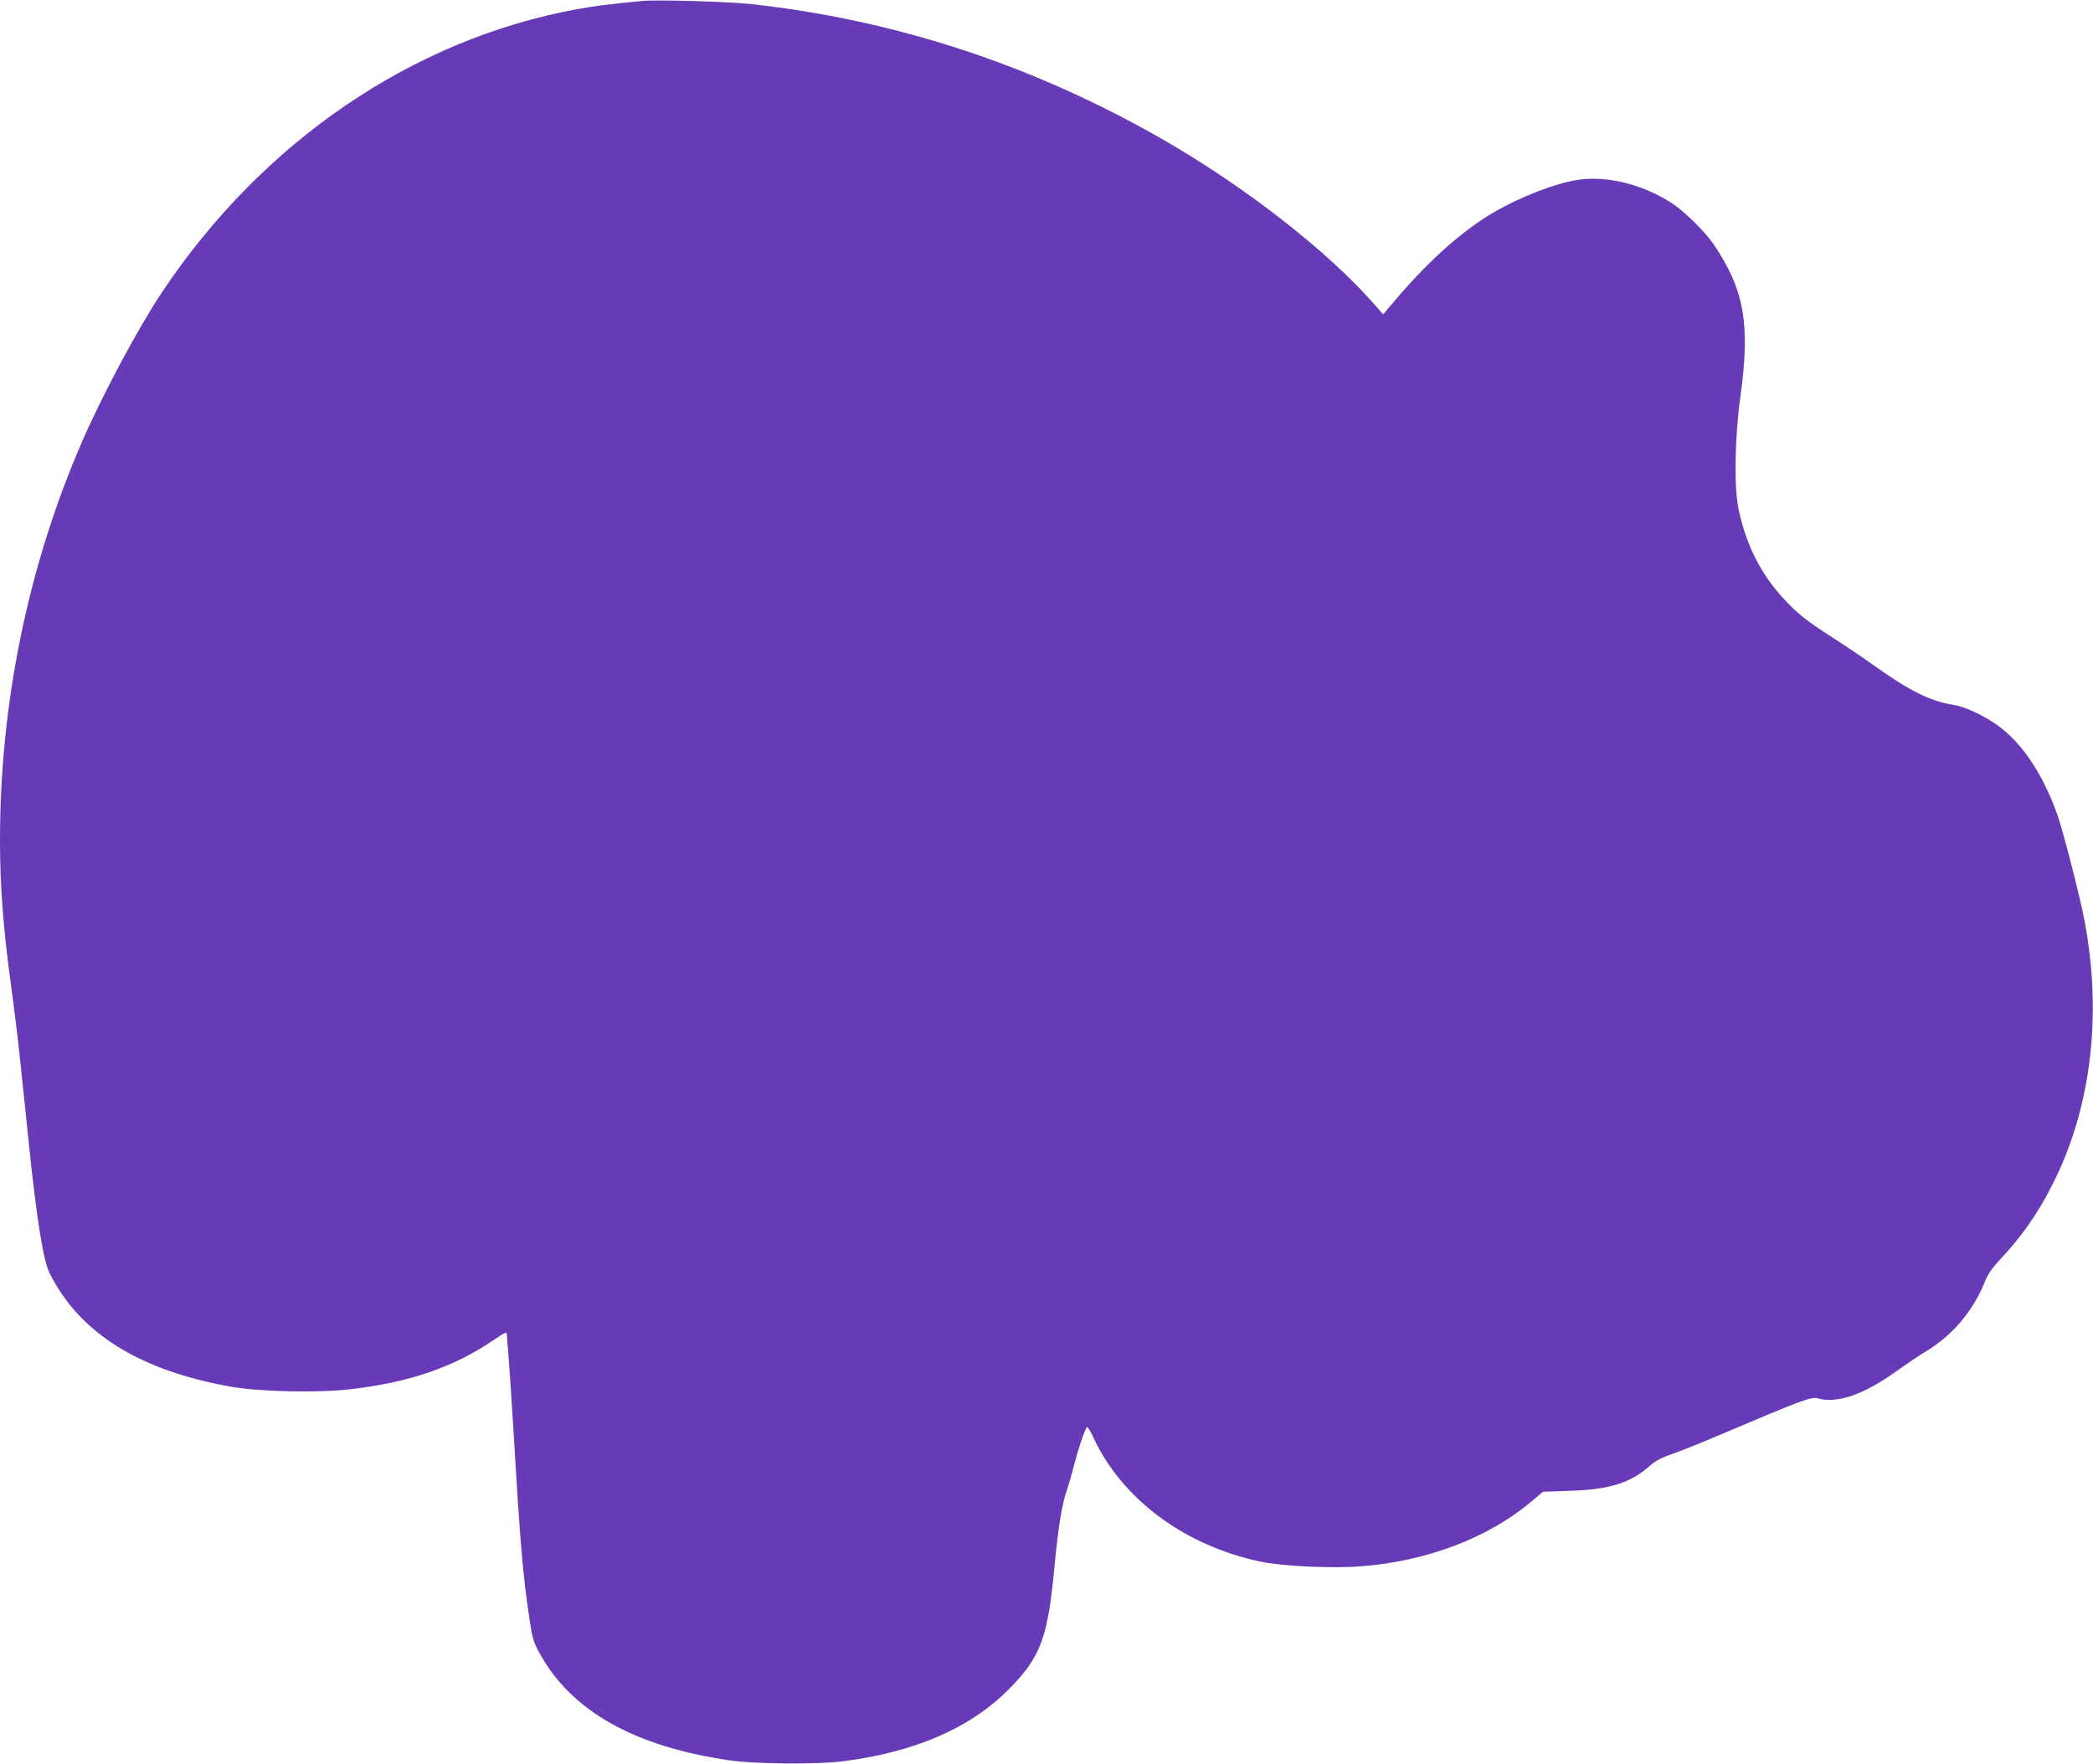 <?xml version="1.0" standalone="no"?>
<!DOCTYPE svg PUBLIC "-//W3C//DTD SVG 20010904//EN"
 "http://www.w3.org/TR/2001/REC-SVG-20010904/DTD/svg10.dtd">
<svg version="1.0" xmlns="http://www.w3.org/2000/svg"
 width="1280pt" height="1079pt" viewBox="0 0 1280 1079"
 preserveAspectRatio="xMidYMid meet">
<g transform="translate(0,1079) scale(0.1,-0.1)"
fill="#673ab7" stroke="none">
<path d="M3925 10784 c-212 -21 -278 -29 -395 -50 -1007 -184 -1924 -809
-2540 -1732 -147 -221 -366 -631 -492 -922 -327 -755 -499 -1595 -498 -2434 0
-280 21 -548 70 -901 16 -115 41 -320 55 -455 14 -135 37 -355 51 -490 49
-473 89 -722 129 -800 185 -365 550 -592 1110 -691 170 -30 535 -38 728 -15
357 41 631 135 870 297 80 54 87 57 87 37 0 -13 5 -72 10 -133 5 -60 19 -263
30 -450 42 -706 57 -881 99 -1163 17 -112 24 -136 62 -204 193 -352 580 -570
1164 -654 150 -22 530 -25 685 -6 442 56 779 201 1015 437 200 200 243 315
285 765 21 227 46 380 76 461 8 24 29 94 44 155 26 98 60 200 77 227 3 5 23
-27 43 -71 176 -373 557 -655 1018 -752 132 -28 436 -43 612 -29 405 30 784
174 1051 401 l65 55 165 6 c240 7 371 48 488 152 33 30 71 50 137 73 51 17
199 77 330 133 449 191 522 218 557 208 122 -35 284 21 487 167 58 41 134 93
170 114 168 100 297 251 370 435 16 41 44 81 85 125 135 143 232 280 322 456
240 466 311 1037 202 1619 -24 133 -130 546 -164 644 -89 254 -217 447 -370
556 -85 61 -200 114 -271 125 -138 22 -260 82 -469 230 -77 55 -194 134 -260
176 -159 102 -217 147 -297 232 -146 155 -238 334 -285 556 -29 132 -24 440
10 686 62 444 26 654 -160 932 -48 72 -170 194 -243 245 -176 120 -402 180
-585 154 -158 -22 -425 -132 -594 -246 -187 -125 -372 -301 -574 -544 l-28
-34 -56 64 c-285 325 -792 719 -1288 1004 -792 455 -1633 732 -2520 830 -132
15 -584 28 -670 19z"/>
</g>
</svg>
